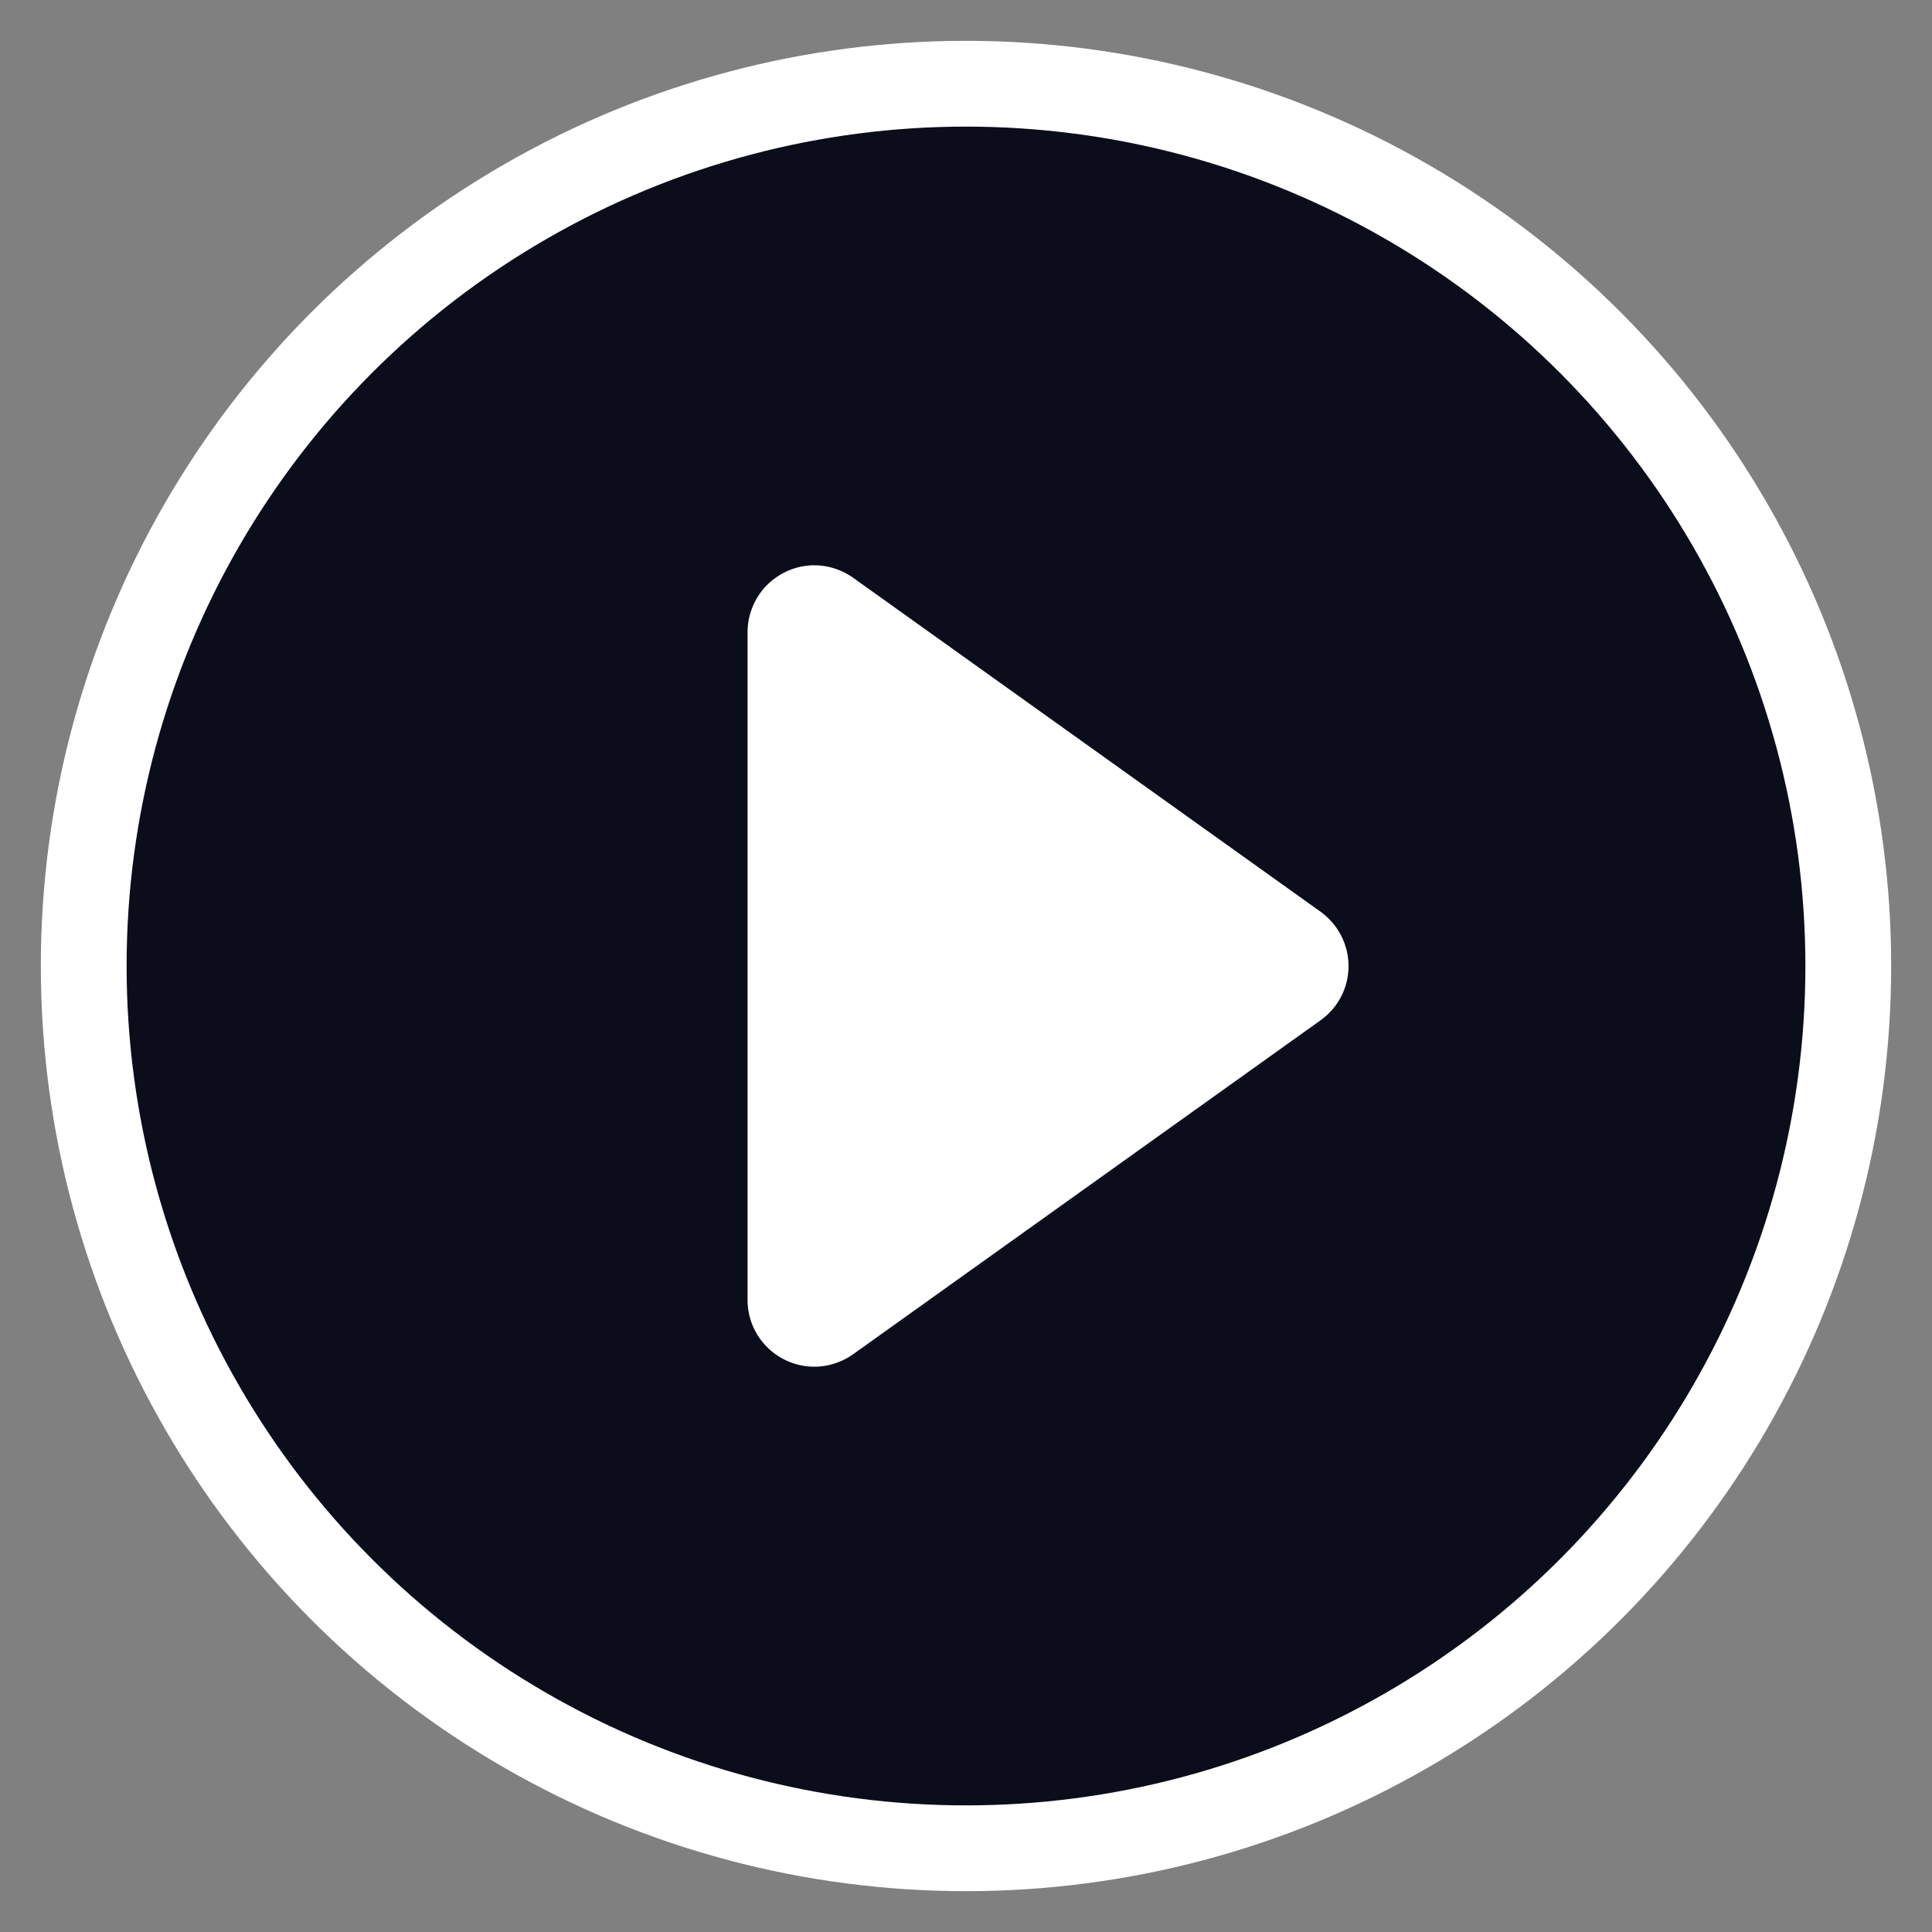 <?xml version="1.0" encoding="UTF-8"?><svg id="Layer_1" xmlns="http://www.w3.org/2000/svg" viewBox="0 0 75 75"><rect x="0" y="0" width="75" height="75" fill="#808080" stroke="none"/><defs><style>.cls-1{fill:#0c0d1b;stroke:#fff;stroke-miterlimit:10;stroke-width:3.33px;}.cls-2{fill:#fff;}</style></defs><circle class="cls-1" cx="37.5" cy="37.5" r="34.25"/><path class="cls-2" d="M51.26,39.61l-18.14,12.96c-.52,.37-1.16,.54-1.79,.47-.63-.07-1.22-.37-1.65-.85-.43-.48-.66-1.09-.66-1.73V24.54c0-.64,.24-1.25,.66-1.73,.43-.47,1.01-.78,1.65-.85,.63-.07,1.27,.1,1.79,.47l18.14,12.96c.68,.49,1.09,1.27,1.09,2.11s-.4,1.62-1.09,2.11h0Z"/></svg>
